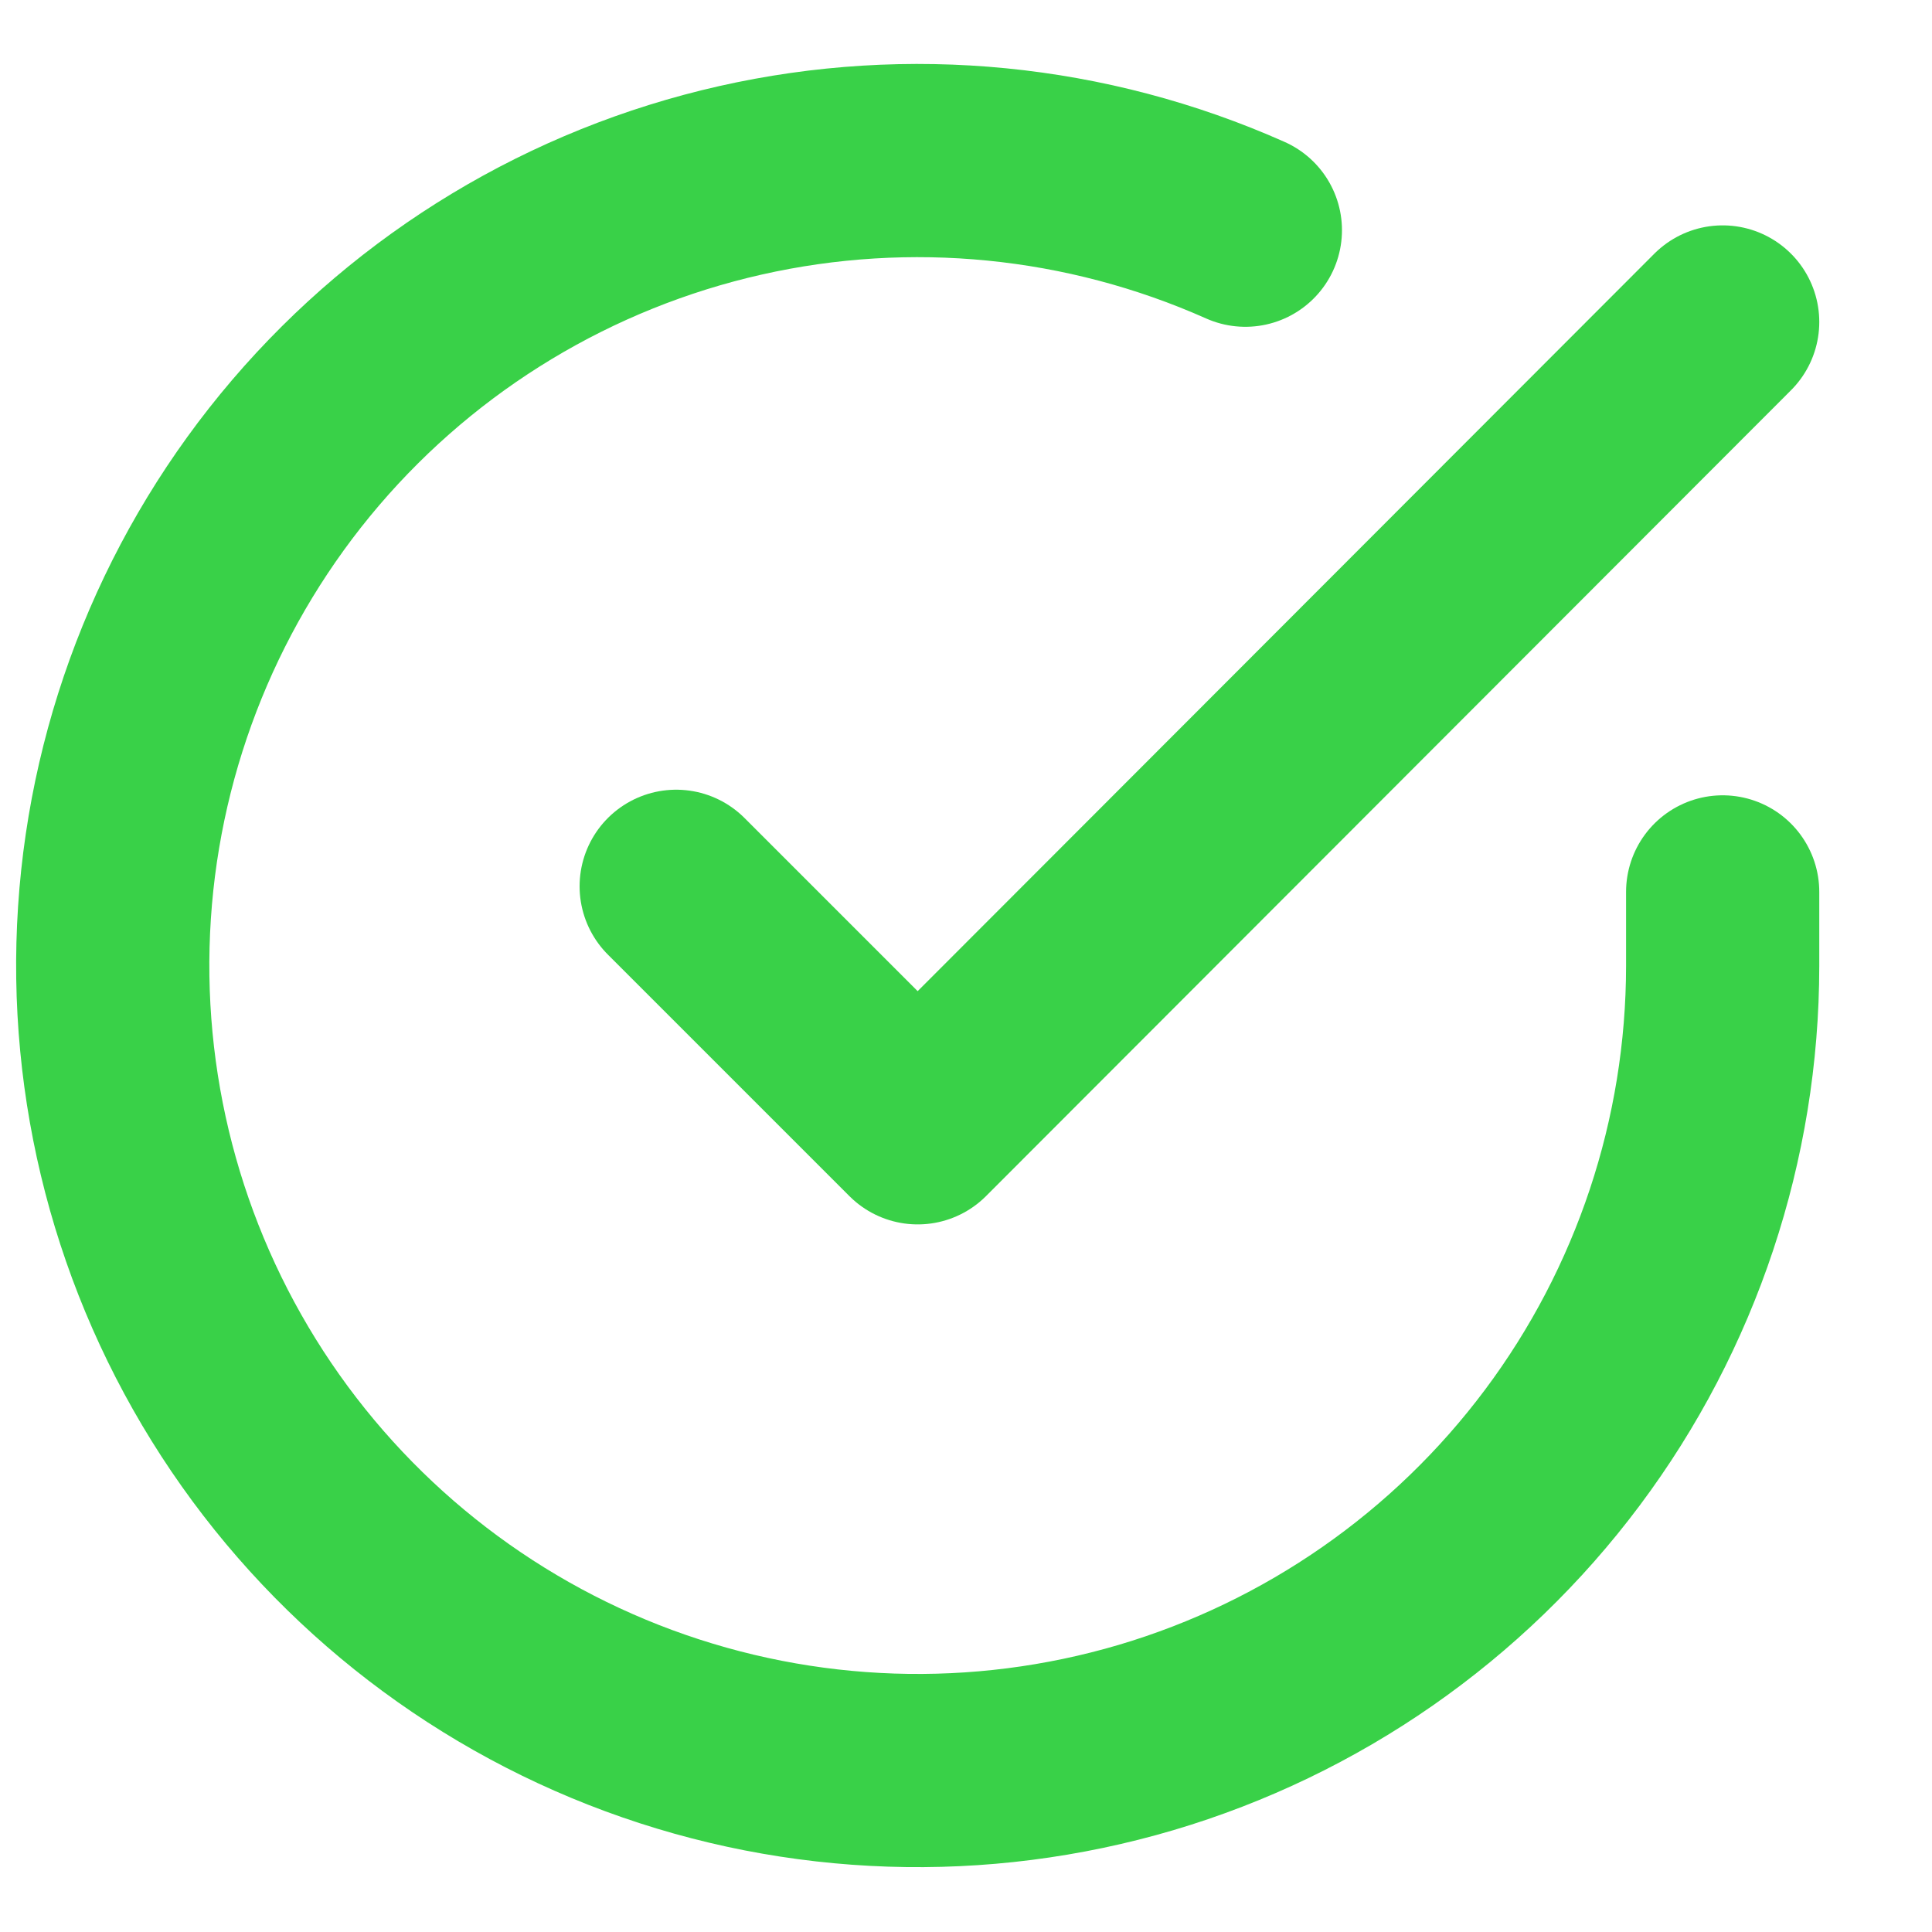 <svg width="20" height="20" viewBox="0 0 20 20" fill="none" xmlns="http://www.w3.org/2000/svg">
<path d="M17.833 9.233V10C17.832 11.797 17.25 13.546 16.174 14.985C15.098 16.424 13.586 17.477 11.863 17.987C10.139 18.496 8.298 18.435 6.612 17.812C4.926 17.189 3.487 16.038 2.509 14.531C1.531 13.023 1.067 11.24 1.185 9.447C1.303 7.654 1.998 5.947 3.165 4.581C4.333 3.215 5.911 2.263 7.664 1.867C9.416 1.471 11.25 1.652 12.892 2.383" stroke="#39D148" stroke-width="2" stroke-linecap="round" stroke-linejoin="round"/>
<path d="M17.833 3.333L9.5 11.675L7 9.175" stroke="#39D148" stroke-width="2" stroke-linecap="round" stroke-linejoin="round"/>
</svg>
